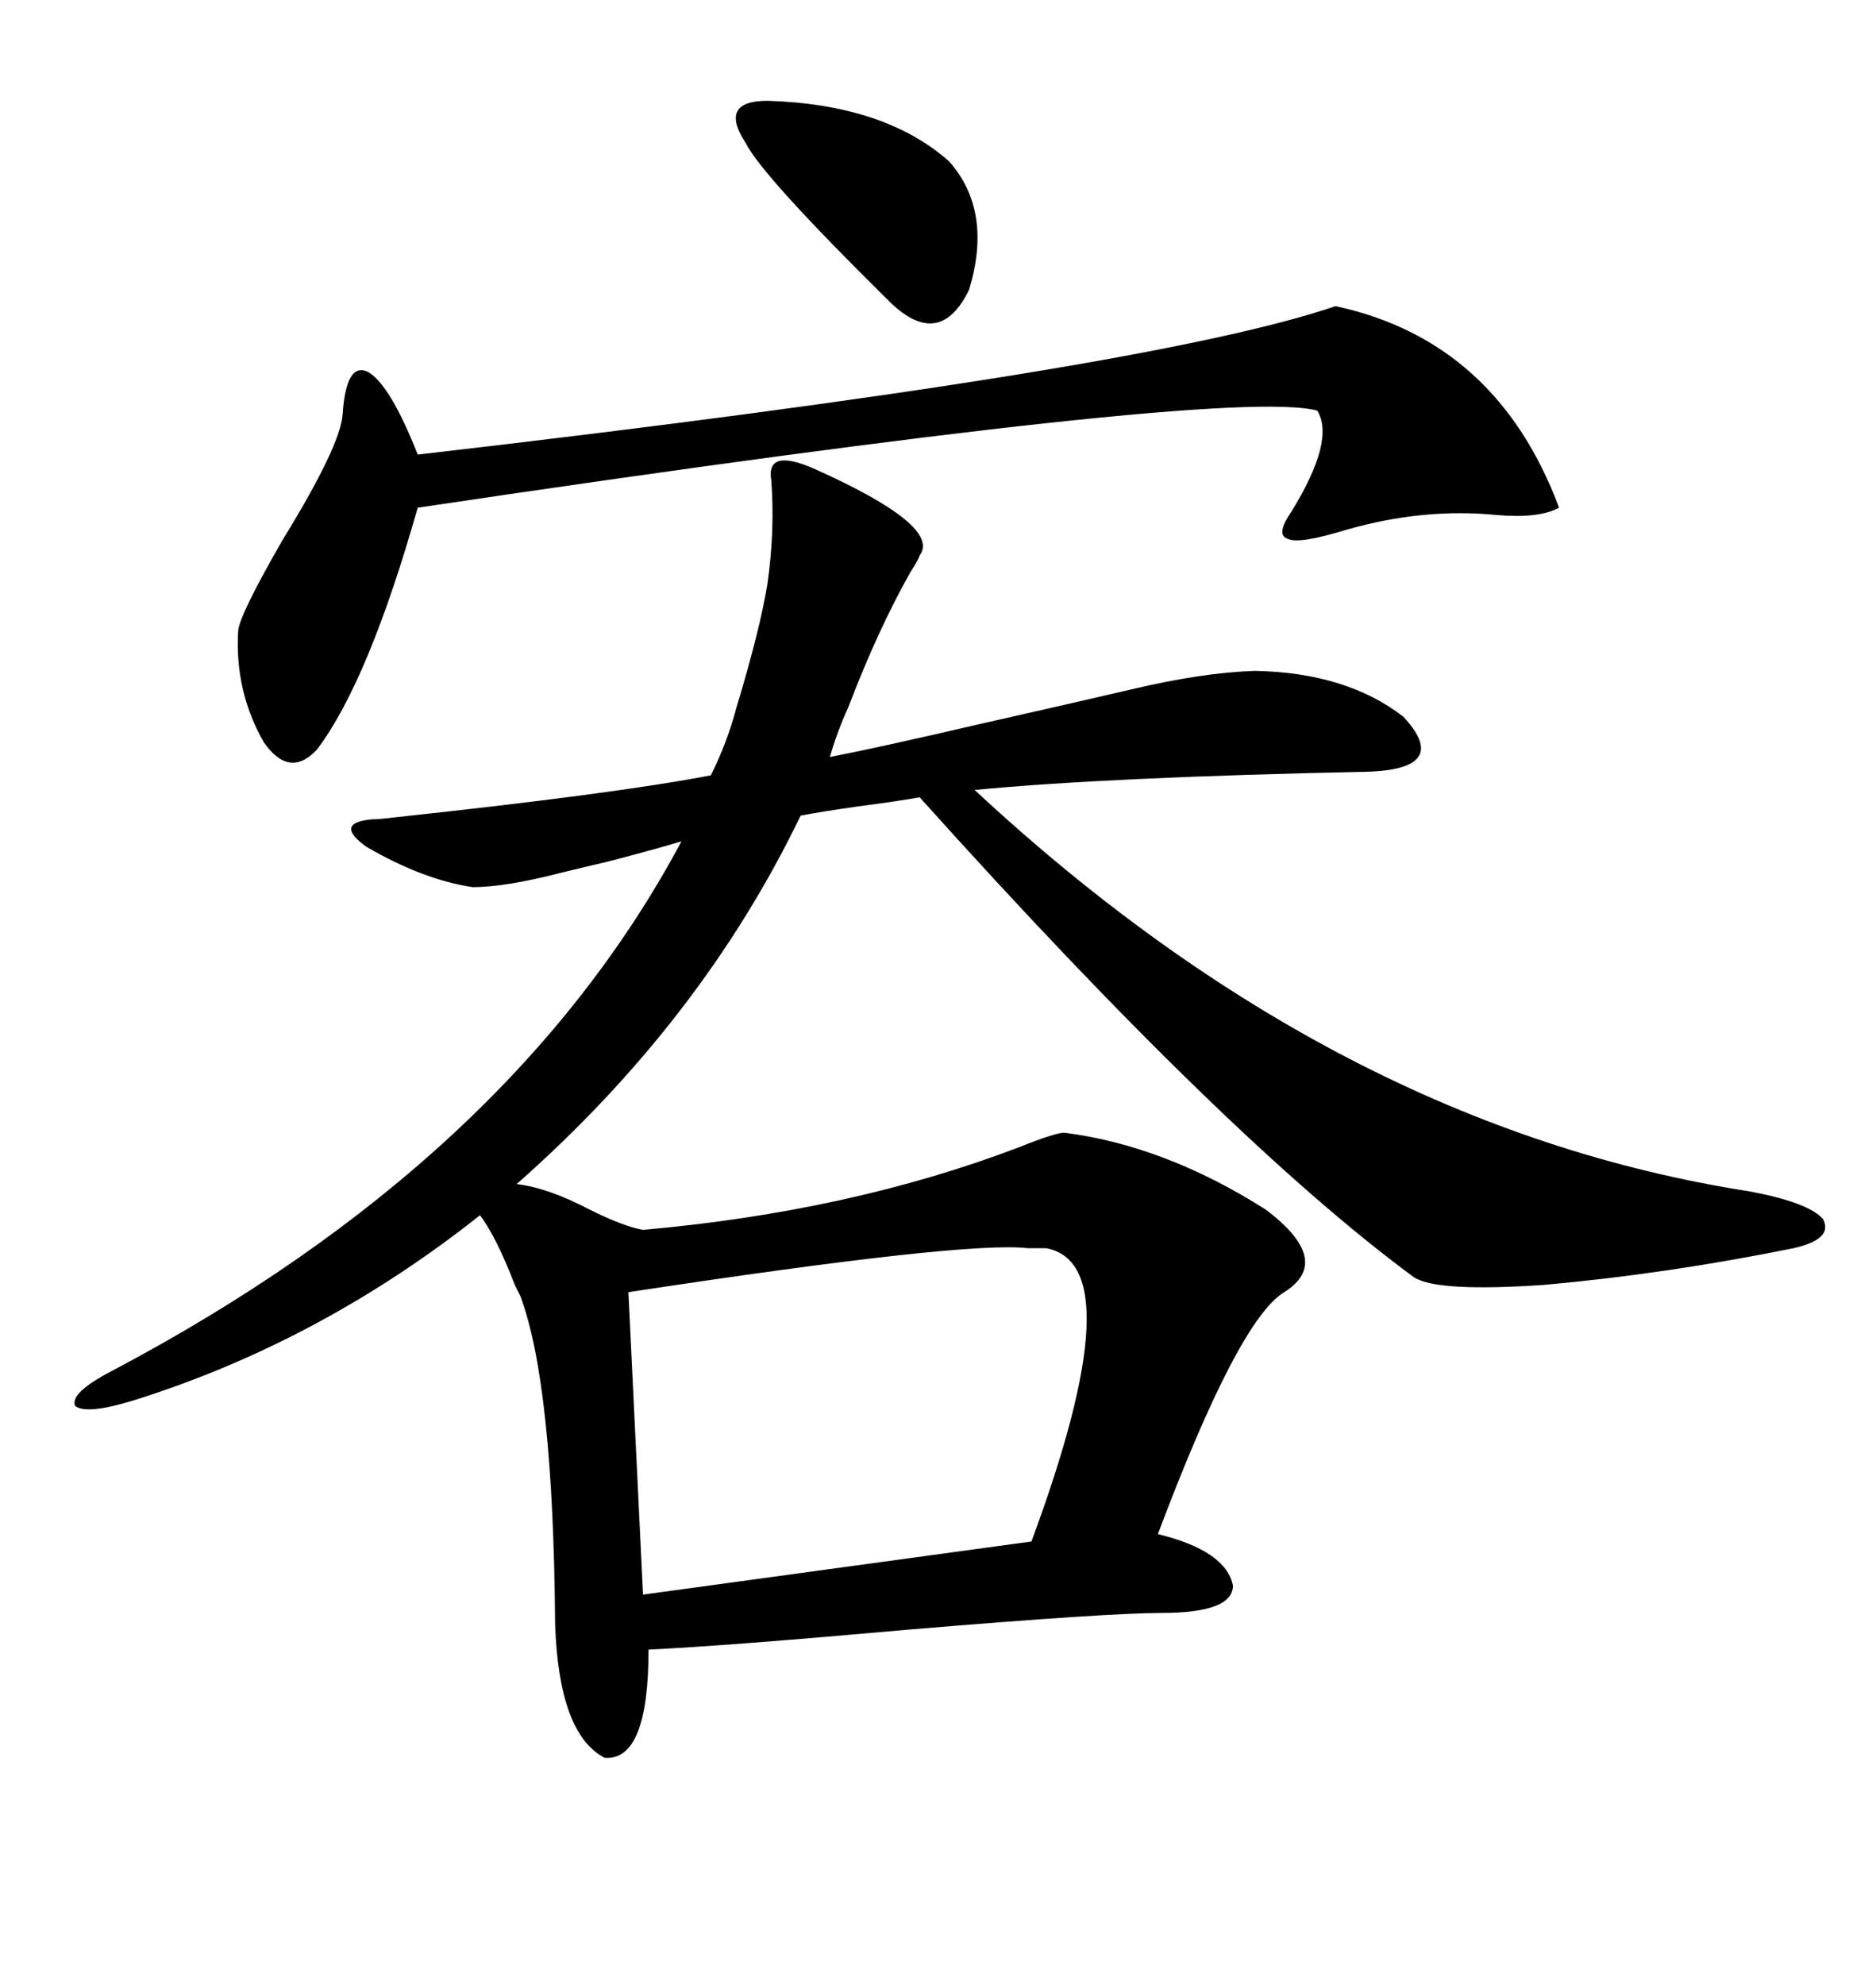 <svg xmlns="http://www.w3.org/2000/svg" xmlns:xlink="http://www.w3.org/1999/xlink" width="300" height="317.285"><path d="M75.59 141.80L75.59 141.80Q67.68 140.63 58.59 135.35L58.59 135.35Q53.32 131.54 59.47 130.96L59.47 130.96Q60.64 130.96 62.99 130.66L62.99 130.66Q98.44 126.86 113.67 123.93L113.67 123.93Q116.31 118.65 117.77 113.09L117.77 113.09Q121.58 100.49 122.75 93.16L122.75 93.16Q123.93 84.67 123.34 76.76L123.34 76.76Q122.46 71.48 130.37 75L130.37 75Q150.59 84.08 147.07 88.77L147.07 88.77Q146.78 89.65 145.61 91.41L145.61 91.41Q140.33 100.78 135.64 113.09L135.64 113.09Q133.89 116.89 132.71 121.00L132.71 121.00Q140.33 119.53 156.74 115.72L156.74 115.72Q172.27 112.21 181.05 110.16L181.05 110.16Q192.19 107.52 200.68 107.23L200.68 107.23Q215.33 107.52 224.41 114.55L224.41 114.55Q232.03 122.75 219.14 123.34L219.14 123.34Q176.95 124.22 155.86 126.27L155.86 126.27Q213.87 180.18 279.79 190.43L279.79 190.43Q289.16 192.19 291.50 194.82L291.50 194.82Q293.26 198.05 286.82 199.51L286.82 199.51Q266.60 203.61 246.97 205.37L246.97 205.37Q229.98 206.54 226.17 204.20L226.17 204.20Q196.29 182.23 147.07 127.44L147.07 127.44Q143.85 128.03 137.11 128.91L137.11 128.91Q130.96 129.79 128.03 130.37L128.03 130.37Q112.21 163.18 82.62 189.26L82.62 189.26Q87.60 189.84 94.34 193.36L94.34 193.36Q99.61 196.00 102.83 196.58L102.83 196.58Q135.94 193.65 162.89 183.40L162.89 183.40Q168.75 181.05 170.21 181.05L170.21 181.05Q186.33 183.11 202.44 193.36L202.44 193.36Q213.28 201.56 205.37 206.54L205.37 206.54Q198.05 210.94 185.16 245.21L185.16 245.21Q196.00 247.85 197.17 253.42L197.17 253.42Q197.17 257.81 185.74 257.81L185.74 257.81Q177.25 257.81 145.61 260.45L145.61 260.45Q116.02 263.09 103.71 263.67L103.71 263.67Q103.71 281.54 96.68 280.96L96.68 280.96Q89.36 277.15 88.77 259.57L88.77 259.57Q88.48 221.19 83.20 207.13L83.20 207.13Q82.91 206.54 82.32 205.37L82.32 205.37Q79.39 197.75 76.76 194.24L76.76 194.24Q51.27 214.45 21.39 223.83L21.39 223.83Q13.77 226.17 12.01 224.71L12.01 224.71Q11.13 222.66 17.87 219.14L17.87 219.14Q81.74 185.45 108.98 134.47L108.98 134.47Q105.18 135.64 97.27 137.70L97.27 137.70Q92.29 138.87 89.94 139.45L89.94 139.45Q80.86 141.80 75.59 141.80ZM167.29 199.51L167.29 199.51Q166.11 199.51 164.36 199.51L164.36 199.51Q154.39 198.34 100.49 206.54L100.49 206.54L102.83 254.88L164.94 246.39Q181.35 202.15 167.29 199.51ZM213.57 48.93L213.57 48.93Q239.36 54.49 249.32 81.15L249.32 81.15Q246.09 82.91 239.36 82.32L239.36 82.32Q227.64 81.15 215.33 84.67L215.33 84.67Q207.71 87.01 205.96 86.13L205.96 86.13Q203.91 85.55 206.54 81.74L206.54 81.74Q213.57 70.31 210.64 65.63L210.64 65.63Q196.58 61.82 66.80 81.15L66.80 81.15Q58.89 108.98 50.68 119.82L50.68 119.82Q46.29 124.51 42.19 118.65L42.19 118.65Q37.50 110.45 38.09 100.78L38.09 100.78Q38.38 98.14 45.12 86.43L45.12 86.43Q54.49 71.19 54.79 66.21L54.79 66.21Q55.37 57.71 58.89 59.47L58.89 59.47Q62.40 61.52 66.80 72.66L66.80 72.66Q183.69 59.18 213.57 48.93ZM122.75 16.11L122.75 16.11Q141.50 16.70 151.76 25.78L151.76 25.78Q158.79 33.69 154.98 46.29L154.98 46.29Q150.29 55.96 142.38 48.34L142.38 48.34Q121.88 28.13 119.24 22.85L119.24 22.85Q114.84 16.11 122.75 16.11Z"/></svg>